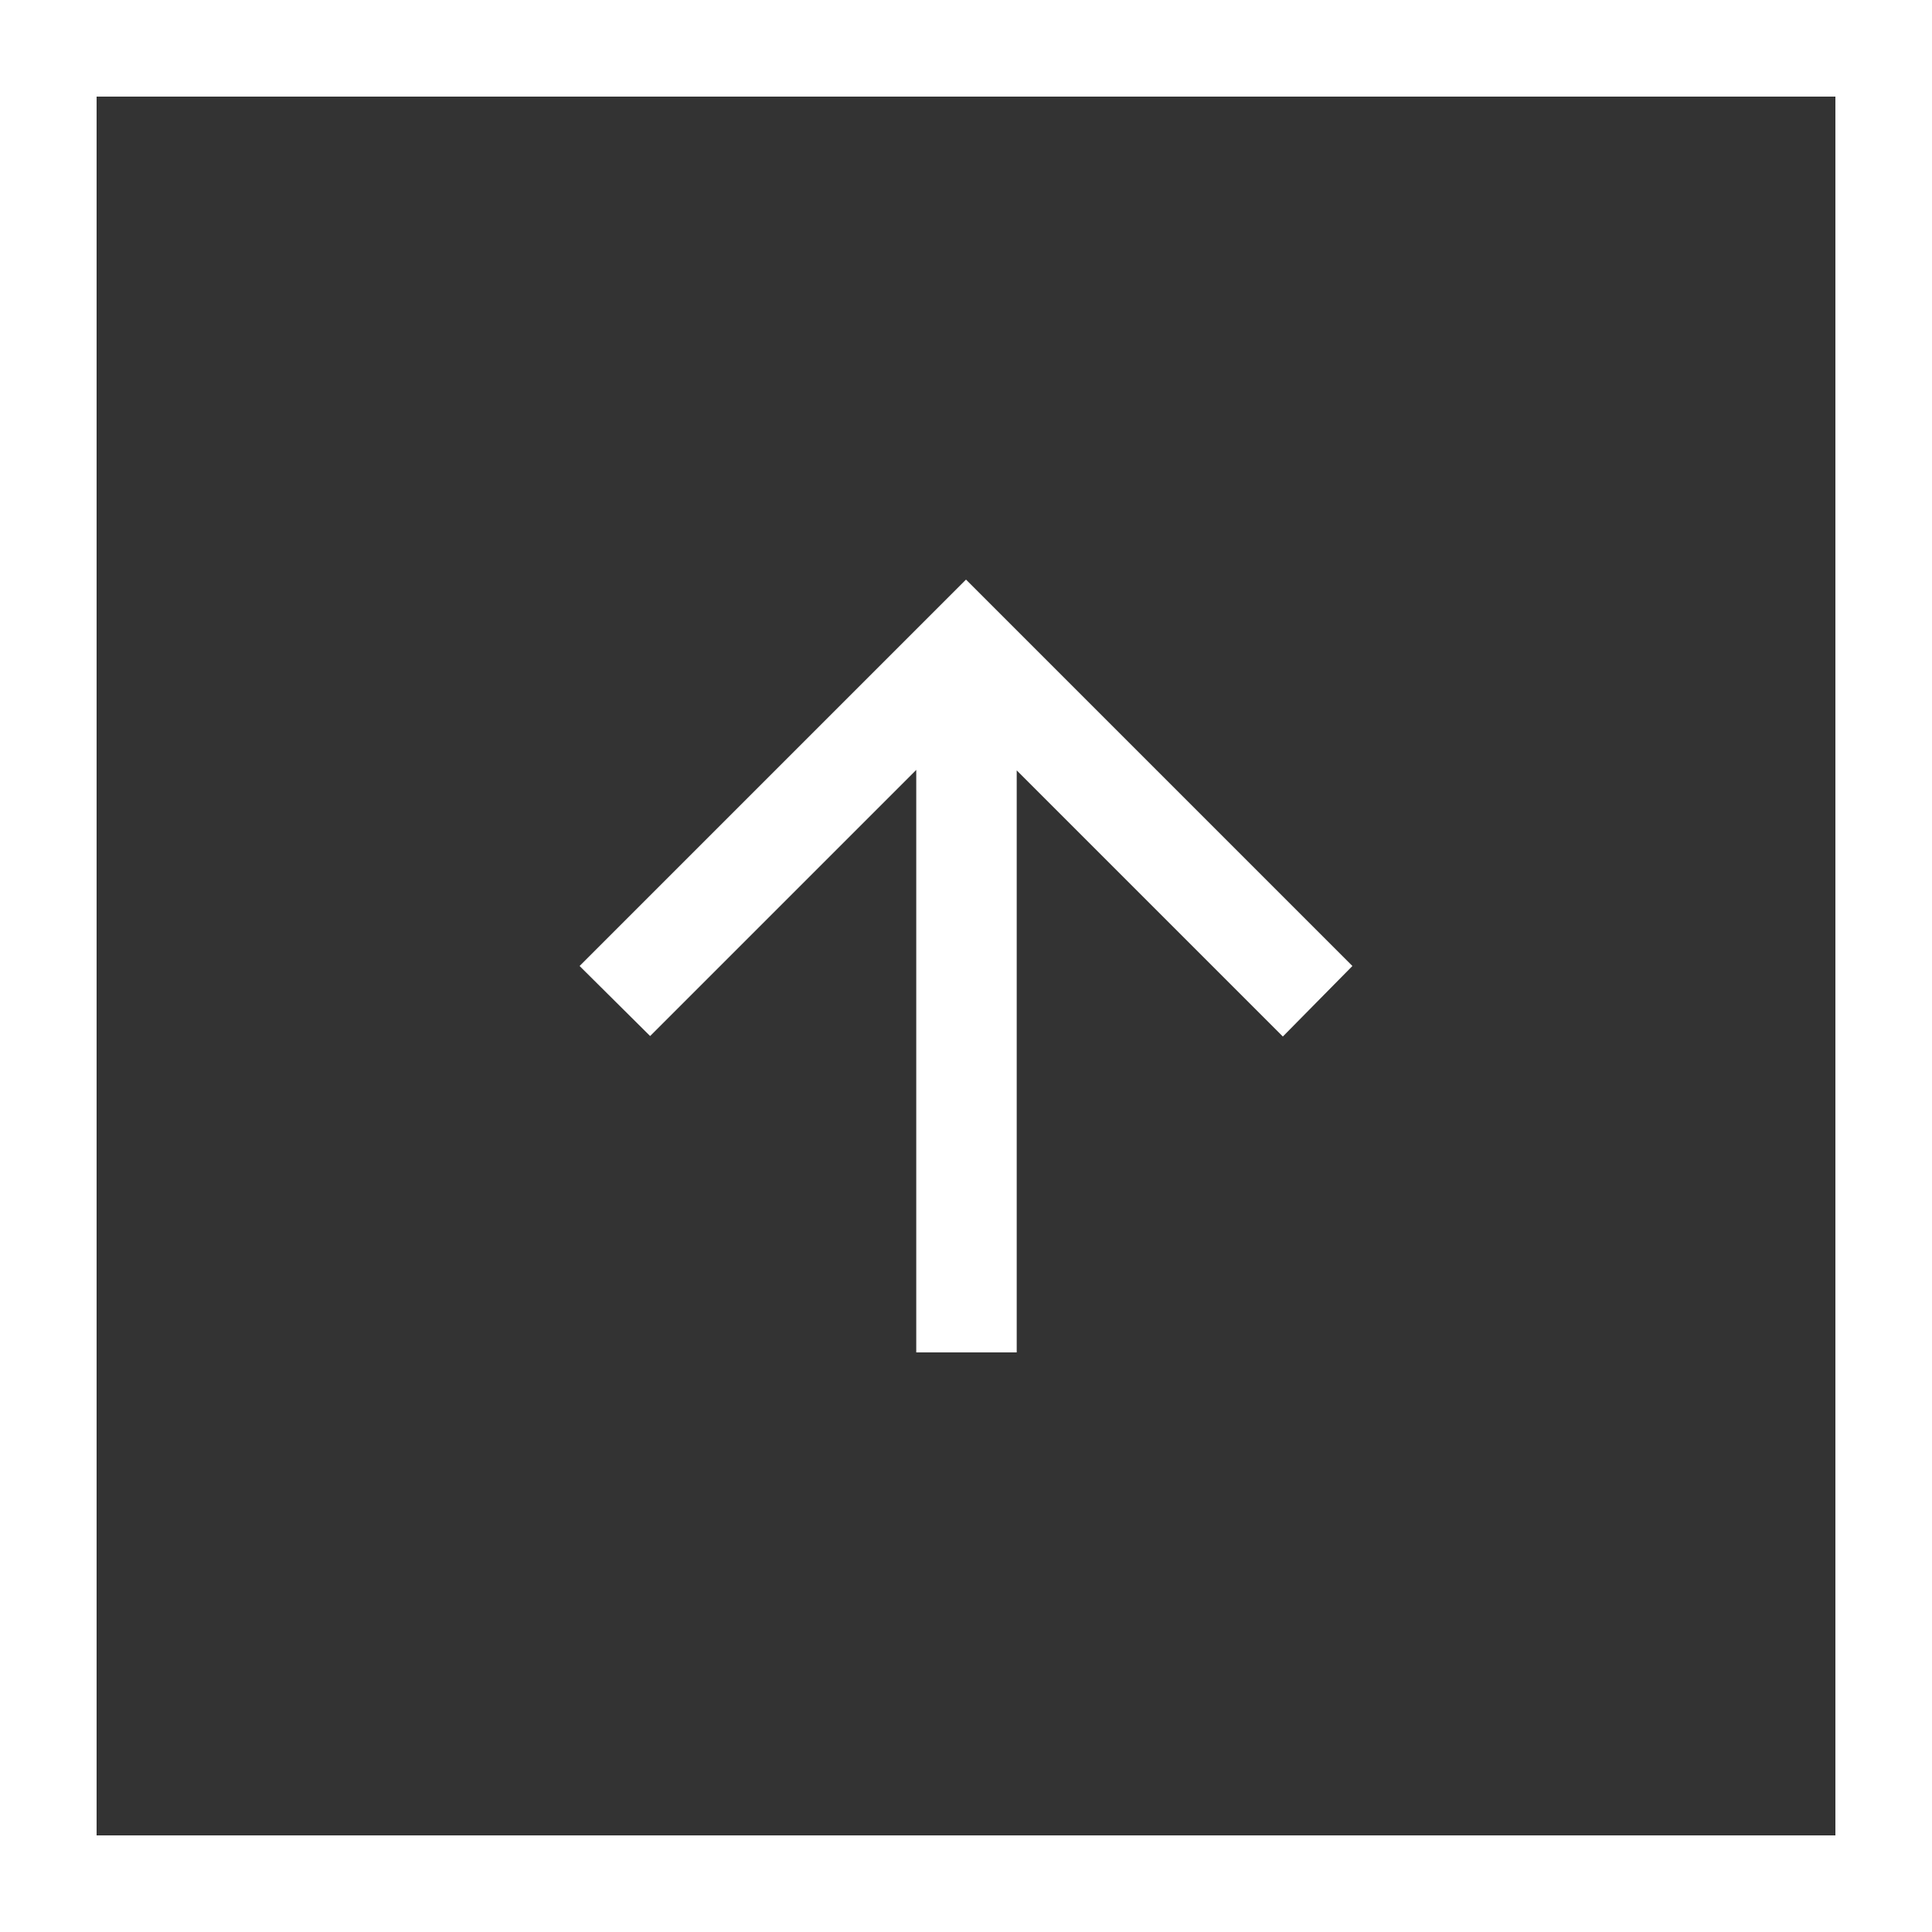 <?xml version="1.0" encoding="UTF-8"?>
<svg width="40px" height="40px" viewBox="0 0 40 40" version="1.1" xmlns="http://www.w3.org/2000/svg" xmlns:xlink="http://www.w3.org/1999/xlink">
    <rect x="0" y="0" width="40" height="40" fill="#333333" stroke="none"/>
    <!-- Generator: Sketch 59.1 (86144) - https://sketch.com -->
    <title>Icon_Pfeil</title>
    <desc>Created with Sketch.</desc>
    <g id="Page-1" stroke="none" stroke-width="1" fill="none" fill-rule="evenodd">
        <g id="Icon_Pfeil">
            <g id="Rechteck_130">
                <rect id="Rectangle" x="0" y="0" width="40" height="40"></rect>
                <rect id="Rectangle" stroke="#FFFFFF" stroke-width="2" x="1" y="1" width="38" height="38"></rect>
            </g>
            <g id="Group" transform="translate(12, 12)" fill="#FFFFFF" fill-rule="nonzero">
                <g id="Symbol_50_9">
                    <polygon id="Pfad_10" points="0 8 1.46 9.45 6.97 3.94 6.97 16 9.05 16 9.05 3.95 14.56 9.46 16 8 8 0"></polygon>
                </g>
            </g>
        </g>
    </g>
</svg>